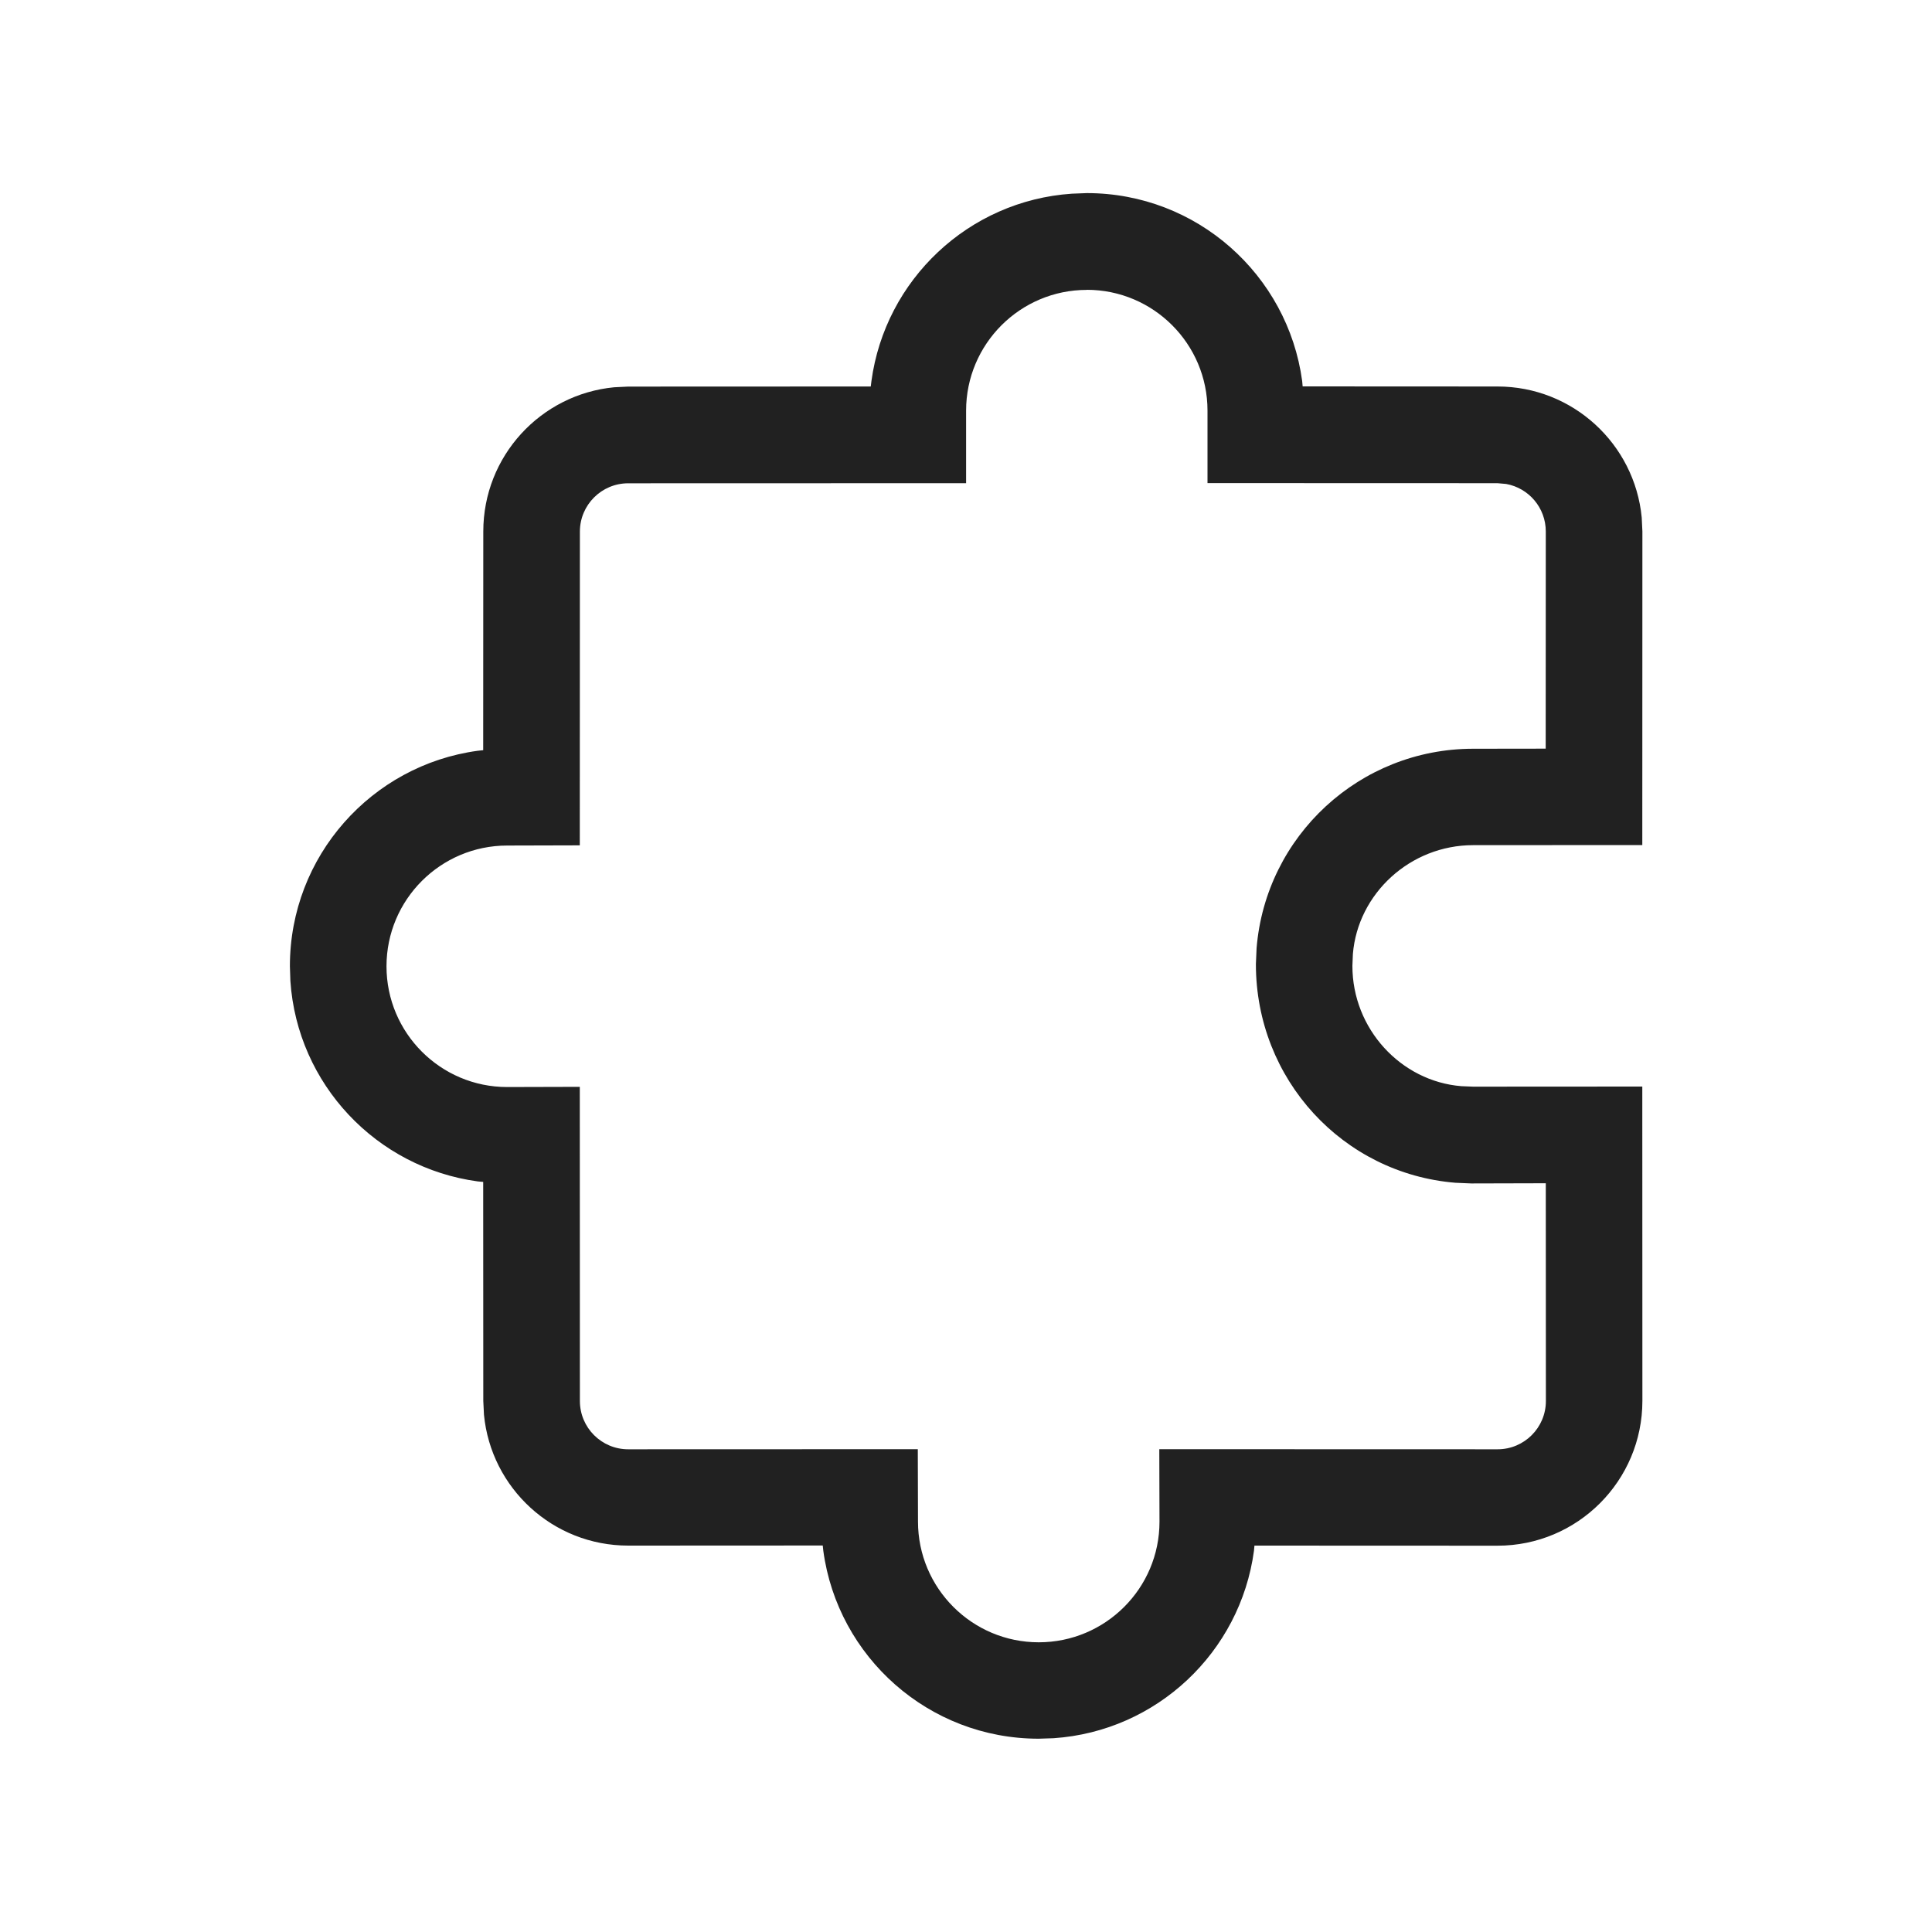 <svg height="20" viewBox="0 0 20 20" width="20" xmlns="http://www.w3.org/2000/svg"><path d="m11.096 2.005c-1.069.072-1.933.891-2.075 1.94l-.007.056-2.512.001-.144.007c-.761.073-1.355.713-1.355 1.493l-.001 2.264-.057.006c-1.097.149-1.944 1.09-1.944 2.229l.005.154c.072 1.069.891 1.933 1.94 2.075l.056.005.001 2.266.007.144c.073.76.713 1.355 1.493 1.355l2.014-.001.006.056c.149 1.097 1.09 1.944 2.229 1.944l.154-.005c1.069-.072 1.933-.891 2.075-1.94l.005-.054 2.516.001c.829 0 1.5-.672 1.5-1.5l-.001-3.253-1.751.001-.123-.005c-.625-.051-1.127-.593-1.127-1.245l.005-.123c.051-.625.593-1.127 1.245-1.127l1.751-.001.001-3.247-.007-.144c-.073-.761-.714-1.356-1.493-1.356l-2.017-.001-.005-.056c-.149-1.098-1.09-1.945-2.229-1.945zm.154.995c.69 0 1.25.56 1.25 1.25v.751l3.002.001.09.008c.233.042.41.246.41.492l-.001 2.248-.751.001c-1.174 0-2.148.902-2.242 2.066l-.007.164c-0 1.194.902 2.168 2.066 2.263l.164.007.771-.002.001 2.254c0 .276-.224.5-.5.5l-3.502-.001.002.751c-0.0.689-.56 1.248-1.25 1.248-.69 0-1.25-.56-1.25-1.25l-.002-.749-2.998.001c-.276 0-.5-.224-.5-.5l-.001-3.252-.752.002c-.689 0-1.249-.56-1.249-1.25 0-.69.56-1.25 1.25-1.25l.751-.002.001-3.248c0-.276.224-.5.5-.5l3.498-.001v-.751c0-.69.56-1.25 1.25-1.25z" fill="#212121"/></svg>